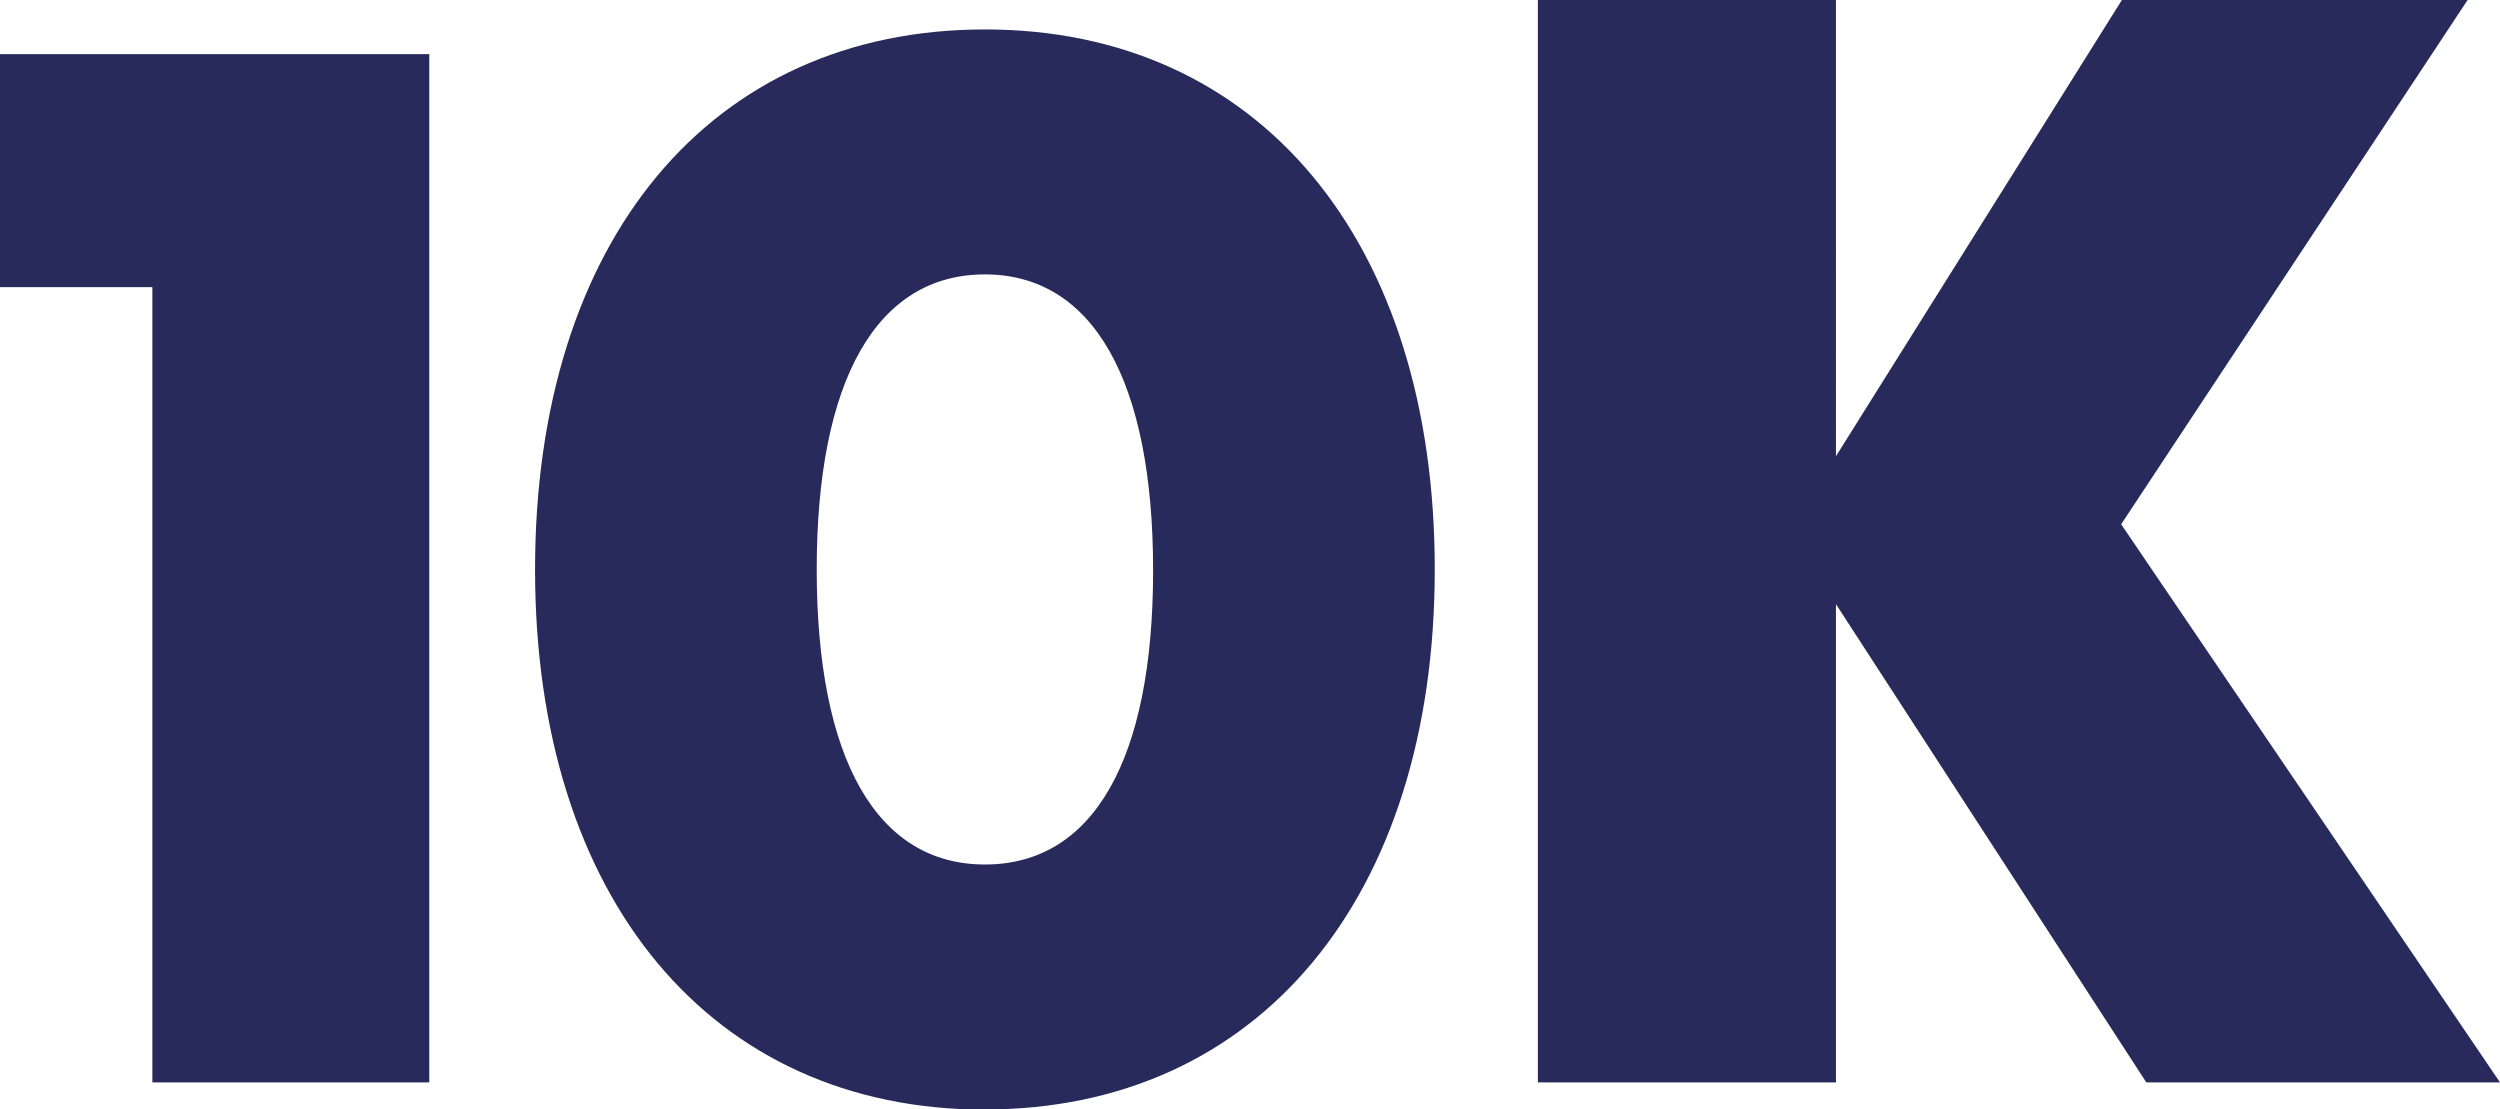 <?xml version="1.0" encoding="UTF-8"?><svg id="a" xmlns="http://www.w3.org/2000/svg" viewBox="0 0 169 75"><defs><style>.b{fill:#272a5b;}</style></defs><path class="b" d="M169,73.17l-25.61-37.73L166.81,0h-23.37l-19.33,30.84V0h-20.15v73.17h20.15v-32.33l20.98,32.33h23.91ZM66.58,58.44c-7.32,0-11.37-7.14-11.37-19.94s4.05-19.95,11.37-19.95,11.37,7.2,11.37,20.01-4.05,19.88-11.37,19.88M66.58,75c18.47,0,30.41-14.3,30.41-36.51S85.11,1.99,66.58,1.99s-30.41,14.24-30.41,36.51,11.95,36.51,30.41,36.51M0,3.66v15.75h10.3v53.76h18.72V3.66H0Z"/></svg>